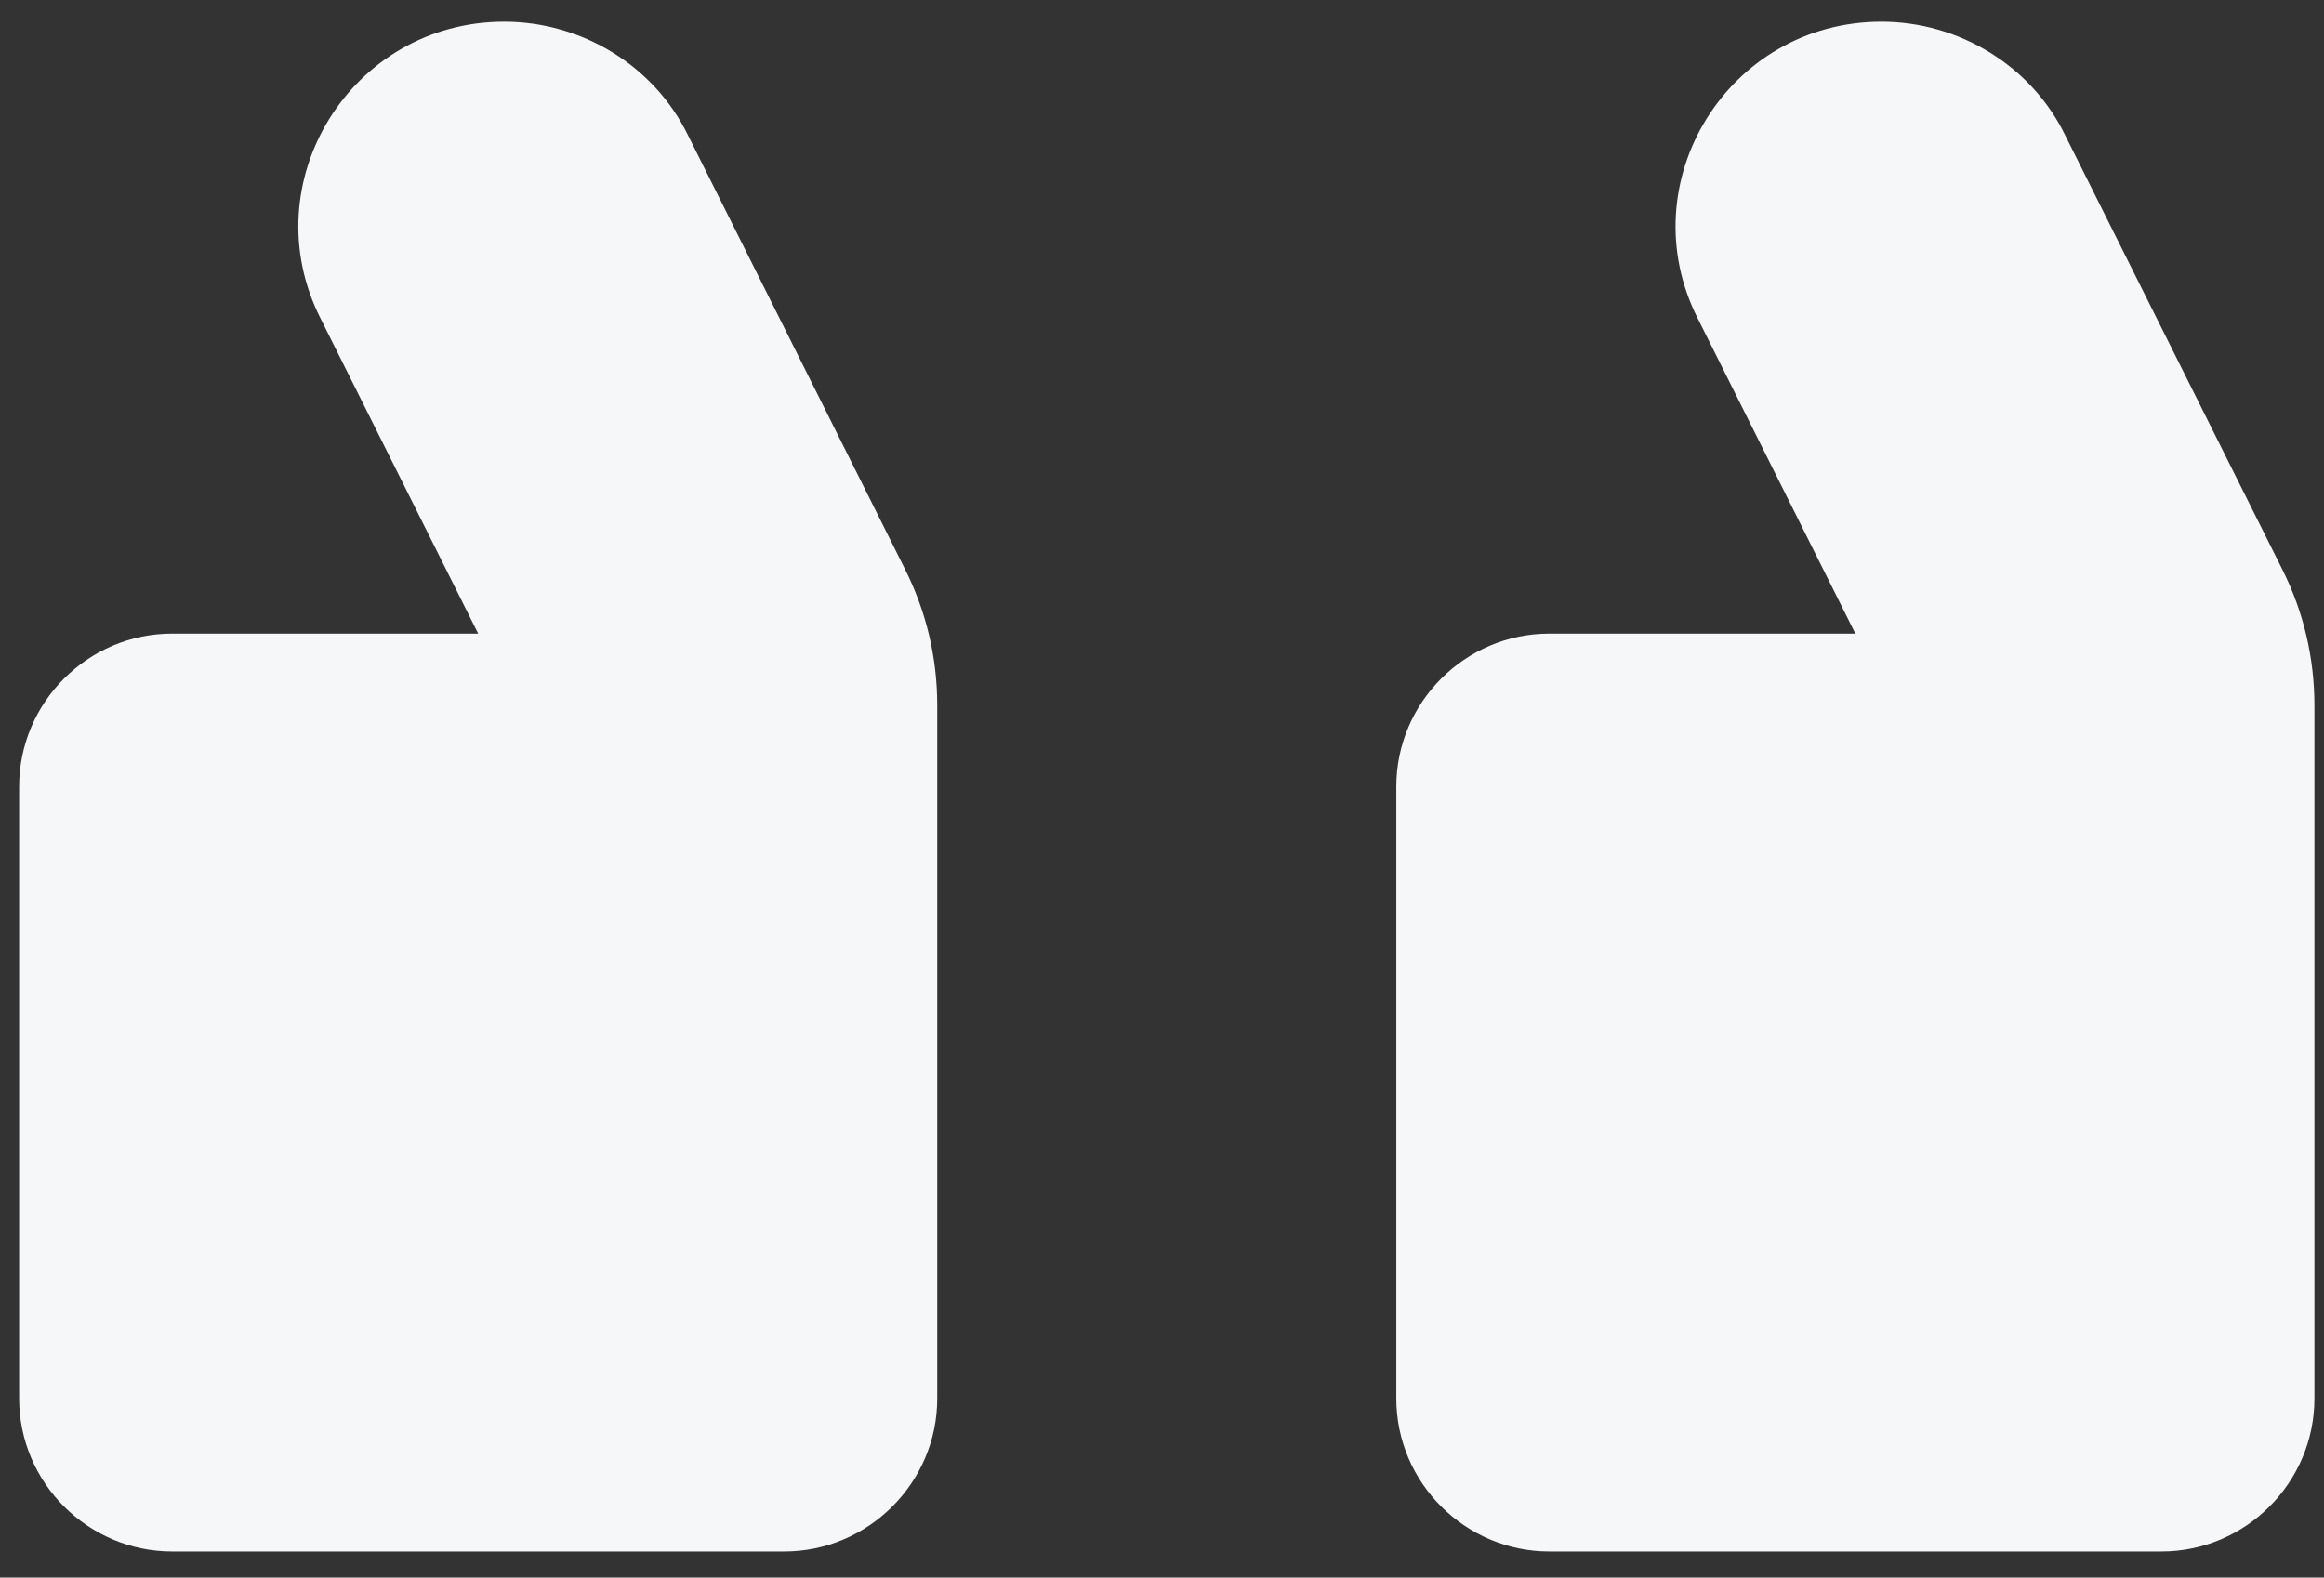 <svg width="81" height="55" viewBox="0 0 81 55" fill="none" xmlns="http://www.w3.org/2000/svg">
<rect x="0" y="0" width="81" height="55" fill="#333333" stroke="none"/>
<path d="M27.334 54.09C30.267 54.09 32.666 51.69 32.666 48.757V24.597C32.666 22.944 32.293 21.343 31.546 19.85L23.973 4.704C22.8 2.304 20.293 0.757 17.573 0.757C12.24 0.758 8.773 6.357 11.173 11.104L16.666 22.09H6C3.066 22.09 0.667 24.49 0.667 27.423V48.757C0.667 51.69 3.066 54.09 6 54.09H27.334ZM75.334 54.09C78.267 54.09 80.666 51.69 80.666 48.757V24.597C80.666 22.944 80.293 21.343 79.546 19.85L71.973 4.704C70.8 2.304 68.293 0.757 65.573 0.757C60.24 0.758 56.773 6.357 59.173 11.104L64.666 22.09H53.999C51.066 22.09 48.667 24.49 48.666 27.423V48.757C48.667 51.69 51.066 54.09 53.999 54.09H75.334Z" fill="#F5F7F9"/>
</svg>
